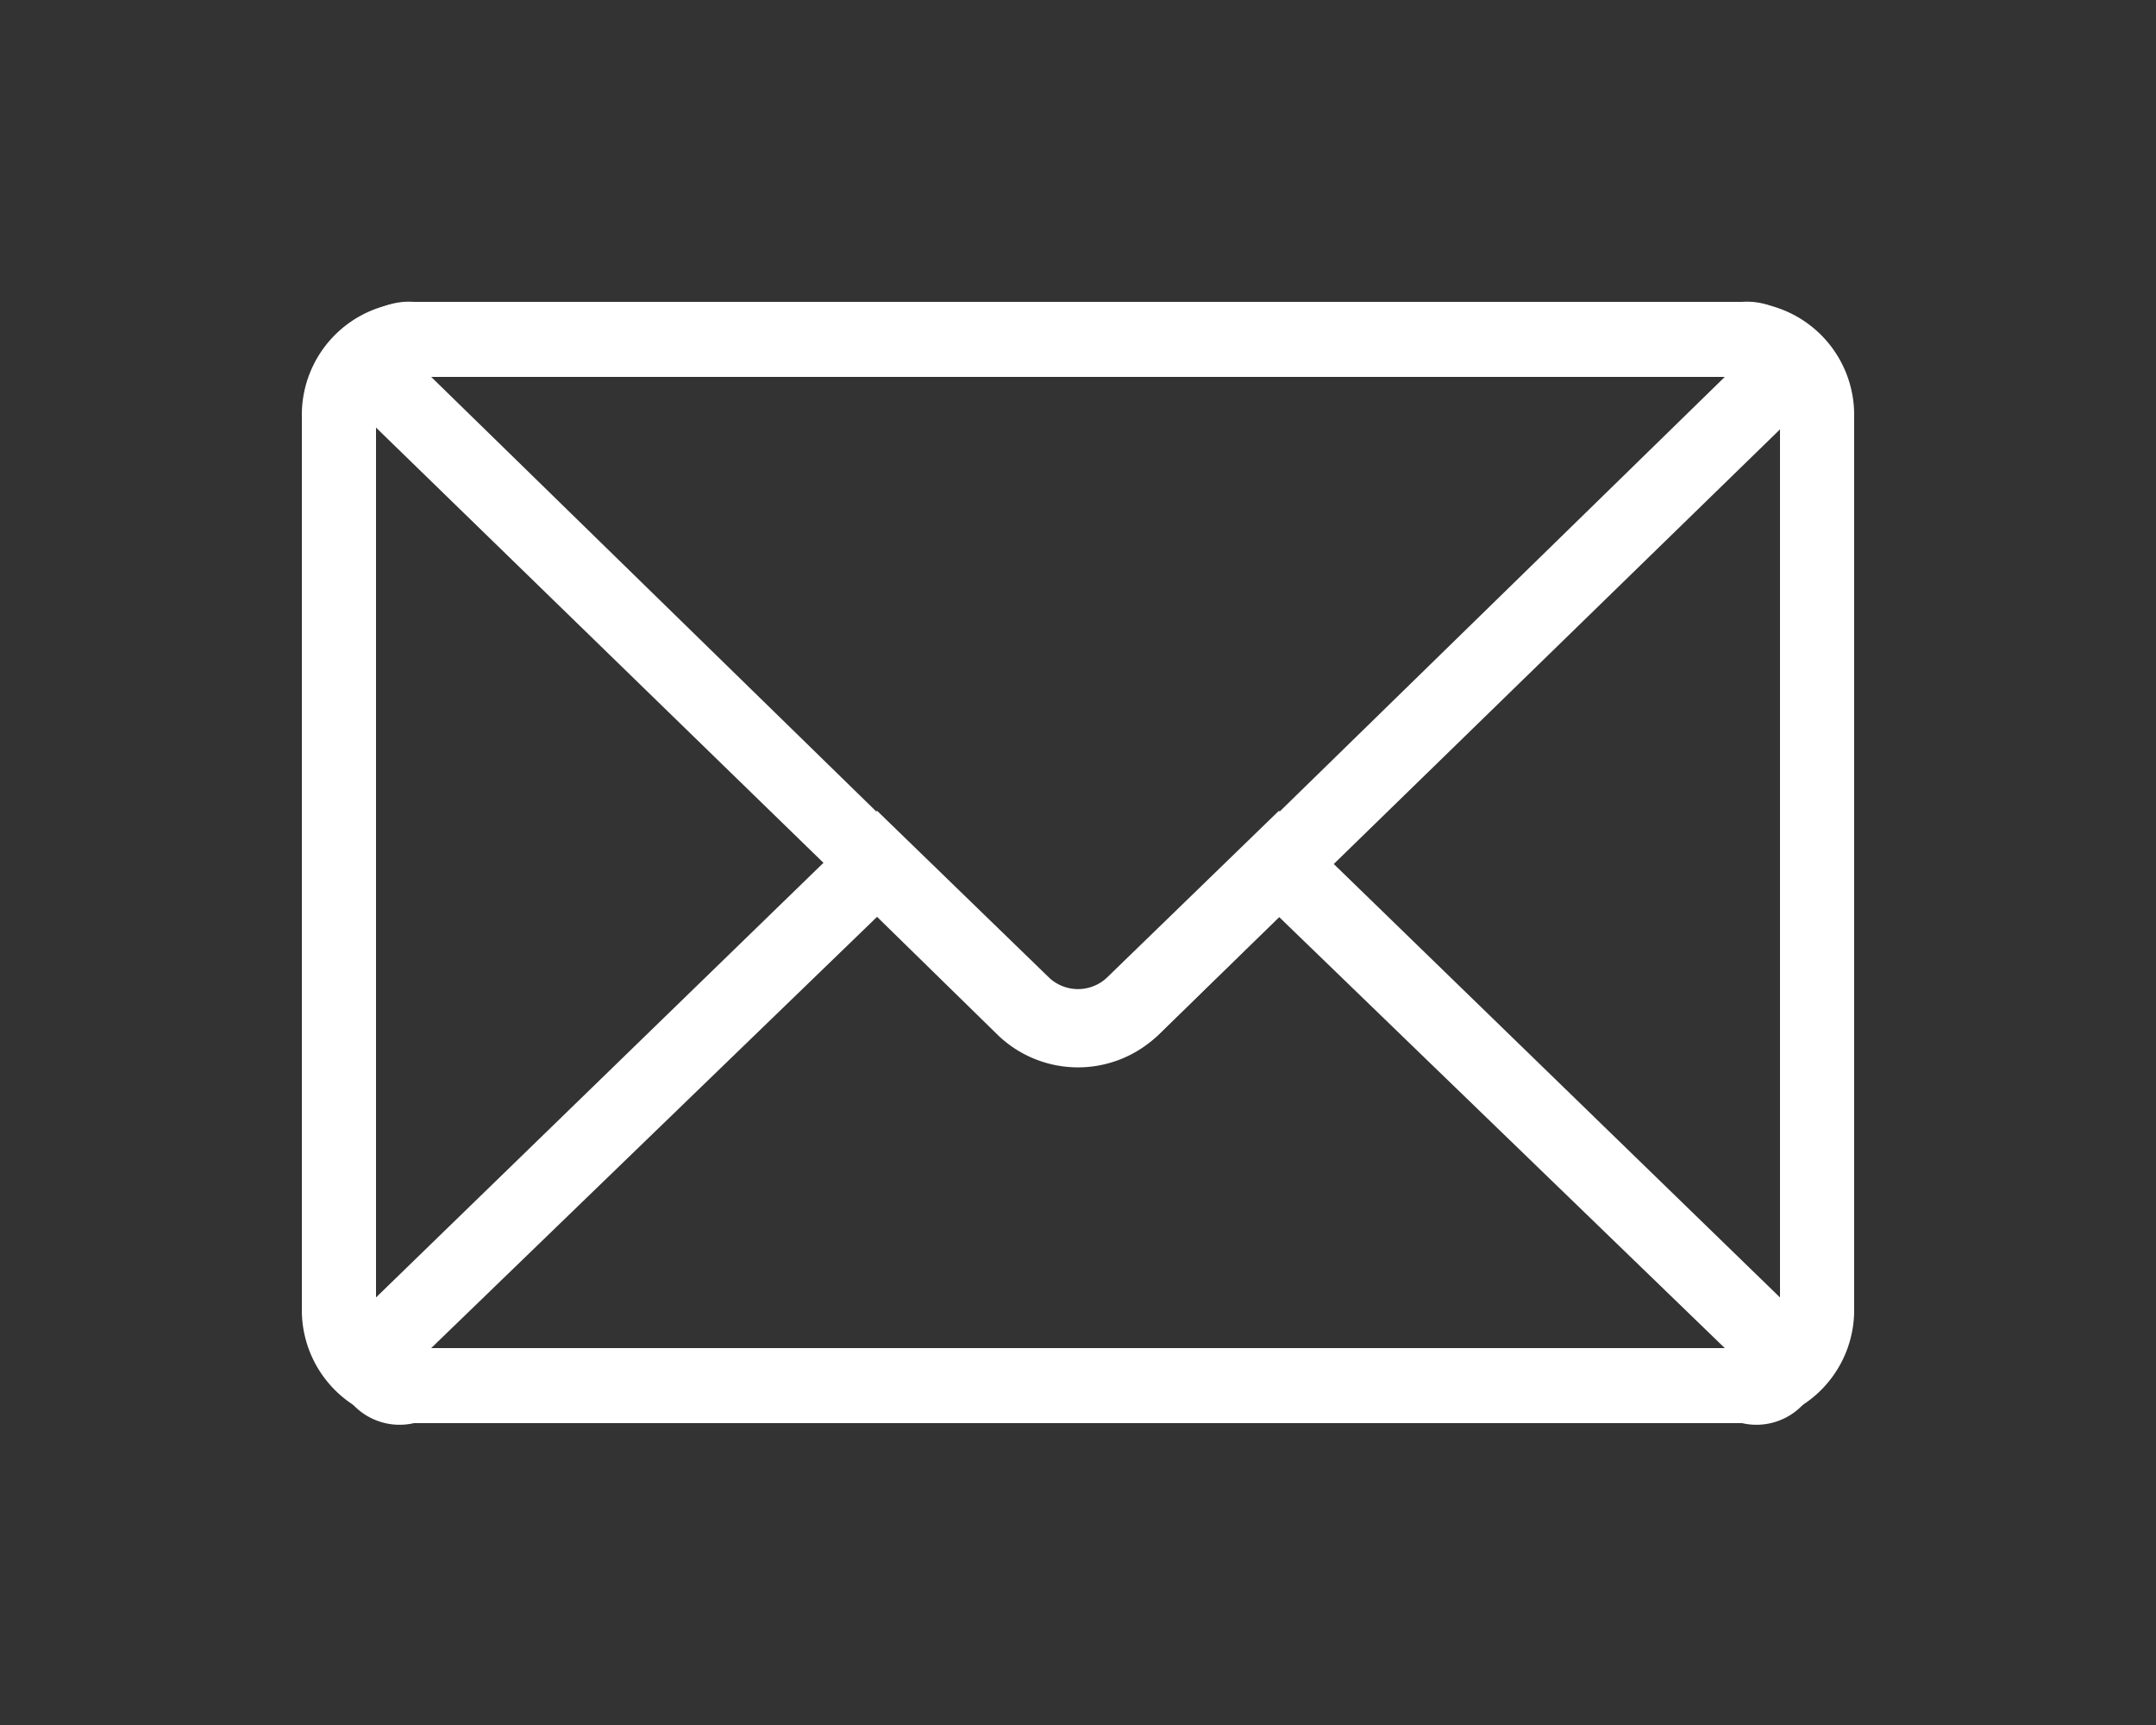 <svg xmlns="http://www.w3.org/2000/svg" viewBox="0 0 25 20"><rect x="0" y="0" width="25" height="20" fill="#333333" stroke="none"/><defs><style>.cls-1{fill:#fff;}.cls-2{fill:none;}</style></defs><g id="Layer_2" data-name="Layer 2"><g id="icons"><path class="cls-1" d="M20.2,16.5H4.8a1.31,1.31,0,0,1-1.3-1.32V4.82A1.31,1.31,0,0,1,4.8,3.5H20.2a1.31,1.31,0,0,1,1.3,1.32V15.18A1.31,1.31,0,0,1,20.2,16.5ZM4.8,4.37a.45.45,0,0,0-.44.45V15.18a.45.45,0,0,0,.44.45H20.2a.45.45,0,0,0,.44-.45V4.82a.45.45,0,0,0-.44-.45Z"/><path class="cls-1" d="M20.2,16.5H4.8a.74.74,0,0,1-.54-1.36L10.17,9.4l2,1.94a.49.49,0,0,0,.66,0l2-1.94,5.91,5.74a.74.74,0,0,1-.54,1.36ZM5,15.63H20l-5.17-5L13.43,12a1.34,1.34,0,0,1-1.86,0l-1.4-1.37Z"/><path class="cls-1" d="M12.5,12.34a1.32,1.32,0,0,1-.93-.37L4.26,4.86A.8.8,0,0,1,4,4,.8.8,0,0,1,4.8,3.5H20.2A.8.8,0,0,1,21,4a.8.8,0,0,1-.29.91L13.43,12A1.32,1.32,0,0,1,12.5,12.34ZM5,4.37l7.17,7a.48.48,0,0,0,.66,0l7.17-7Z"/><rect class="cls-2" width="25" height="20"/></g></g></svg>